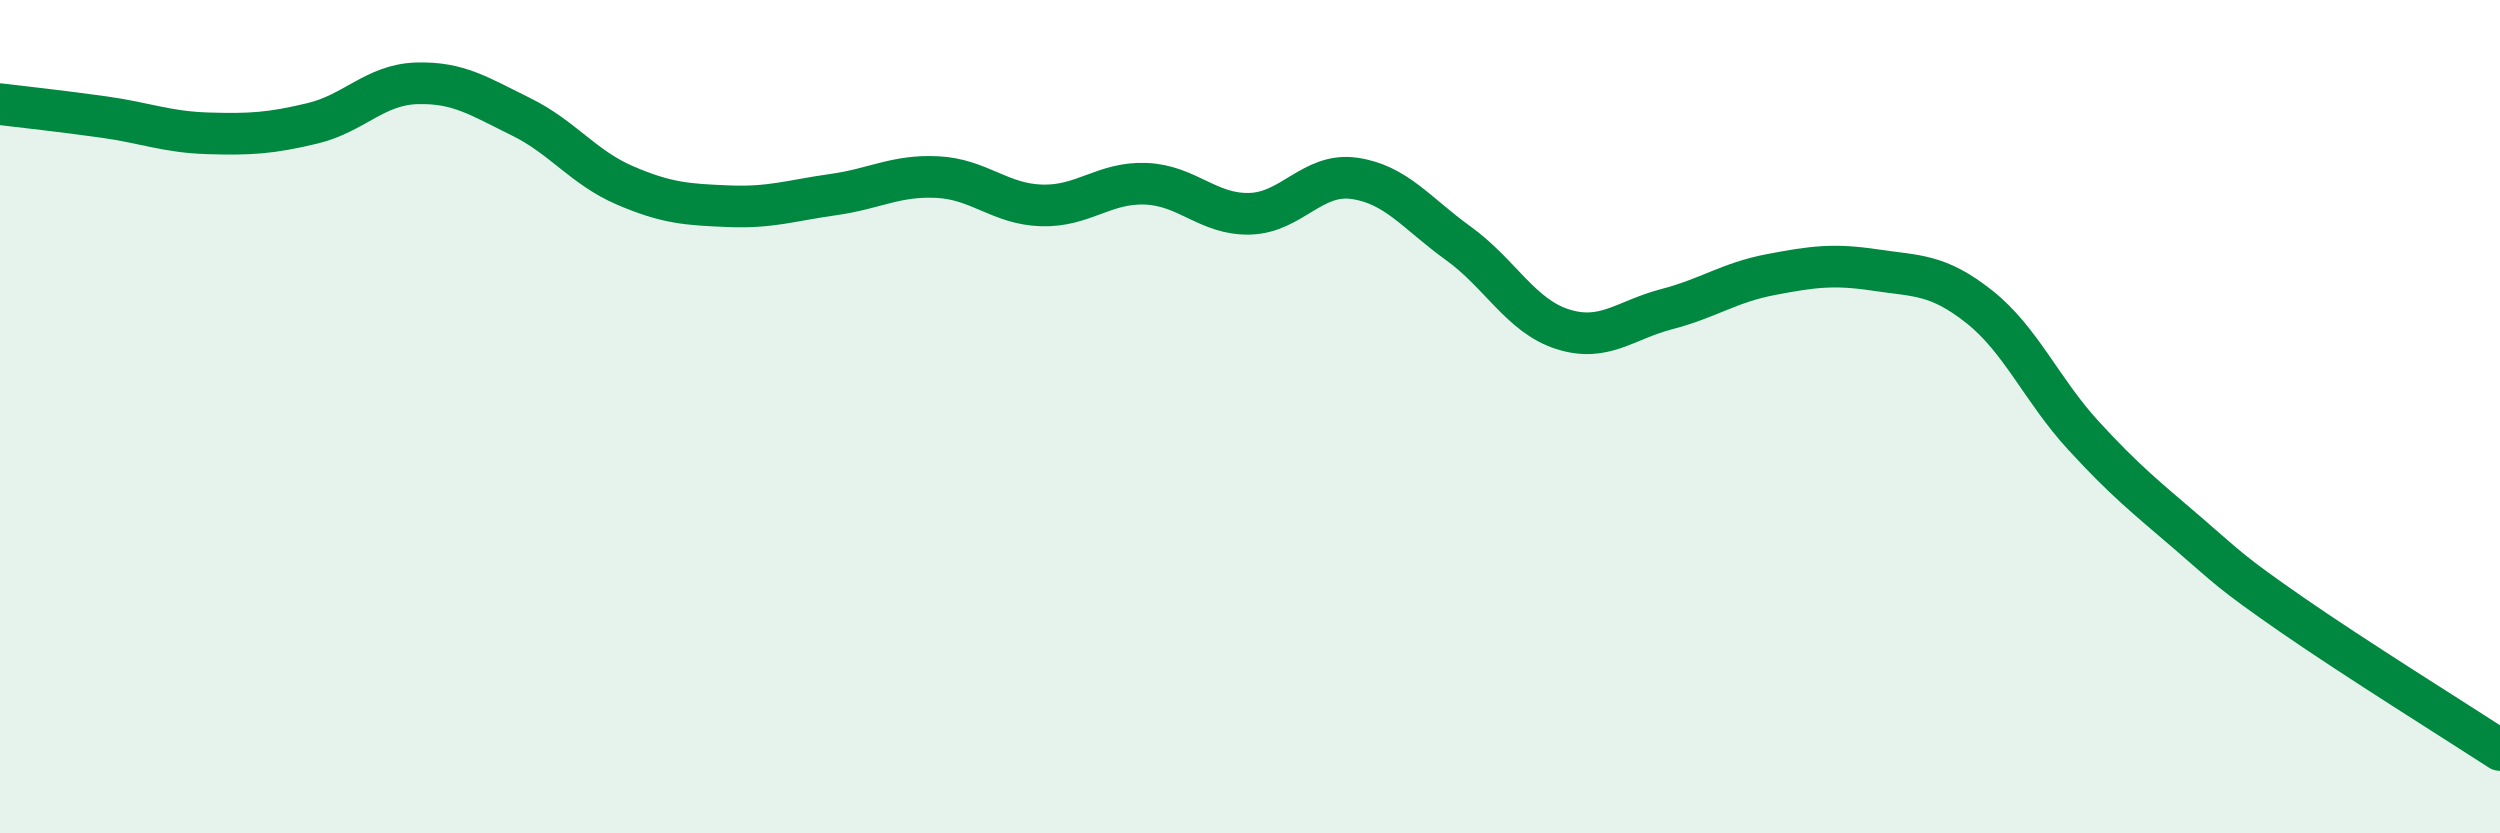 
    <svg width="60" height="20" viewBox="0 0 60 20" xmlns="http://www.w3.org/2000/svg">
      <path
        d="M 0,2.5 C 0.5,2.56 1.5,2.67 2.5,2.81 C 3.5,2.95 4,3.17 5,3.2 C 6,3.23 6.5,3.2 7.5,2.96 C 8.5,2.72 9,2.03 10,2 C 11,1.97 11.5,2.31 12.5,2.8 C 13.5,3.29 14,4.02 15,4.45 C 16,4.88 16.5,4.91 17.5,4.95 C 18.5,4.99 19,4.81 20,4.67 C 21,4.53 21.5,4.2 22.5,4.25 C 23.5,4.3 24,4.9 25,4.93 C 26,4.96 26.5,4.37 27.5,4.41 C 28.5,4.45 29,5.16 30,5.13 C 31,5.1 31.5,4.14 32.5,4.28 C 33.5,4.42 34,5.12 35,5.84 C 36,6.56 36.5,7.58 37.5,7.9 C 38.5,8.22 39,7.68 40,7.42 C 41,7.16 41.5,6.78 42.5,6.59 C 43.5,6.4 44,6.33 45,6.48 C 46,6.63 46.5,6.57 47.5,7.36 C 48.5,8.15 49,9.36 50,10.45 C 51,11.54 51.5,11.93 52.5,12.79 C 53.5,13.65 53.5,13.71 55,14.75 C 56.5,15.79 59,17.35 60,18L60 20L0 20Z"
        fill="#008740"
        opacity="0.1"
        stroke-linecap="round"
        stroke-linejoin="round"
      />
      <path
        d="M 0,2.5 C 0.5,2.56 1.5,2.67 2.5,2.81 C 3.5,2.95 4,3.17 5,3.2 C 6,3.23 6.5,3.2 7.5,2.96 C 8.5,2.72 9,2.03 10,2 C 11,1.97 11.5,2.31 12.5,2.8 C 13.5,3.29 14,4.02 15,4.45 C 16,4.88 16.5,4.91 17.5,4.95 C 18.5,4.99 19,4.81 20,4.67 C 21,4.53 21.5,4.2 22.5,4.25 C 23.5,4.3 24,4.9 25,4.93 C 26,4.96 26.5,4.37 27.5,4.41 C 28.5,4.45 29,5.16 30,5.13 C 31,5.1 31.5,4.14 32.5,4.28 C 33.5,4.42 34,5.12 35,5.84 C 36,6.56 36.5,7.58 37.5,7.9 C 38.5,8.22 39,7.68 40,7.42 C 41,7.16 41.5,6.78 42.5,6.59 C 43.5,6.4 44,6.33 45,6.48 C 46,6.63 46.5,6.57 47.5,7.36 C 48.5,8.15 49,9.36 50,10.45 C 51,11.54 51.5,11.93 52.5,12.79 C 53.5,13.65 53.5,13.71 55,14.75 C 56.5,15.79 59,17.35 60,18"
        stroke="#008740"
        stroke-width="1"
        fill="none"
        stroke-linecap="round"
        stroke-linejoin="round"
      />
    </svg>
  